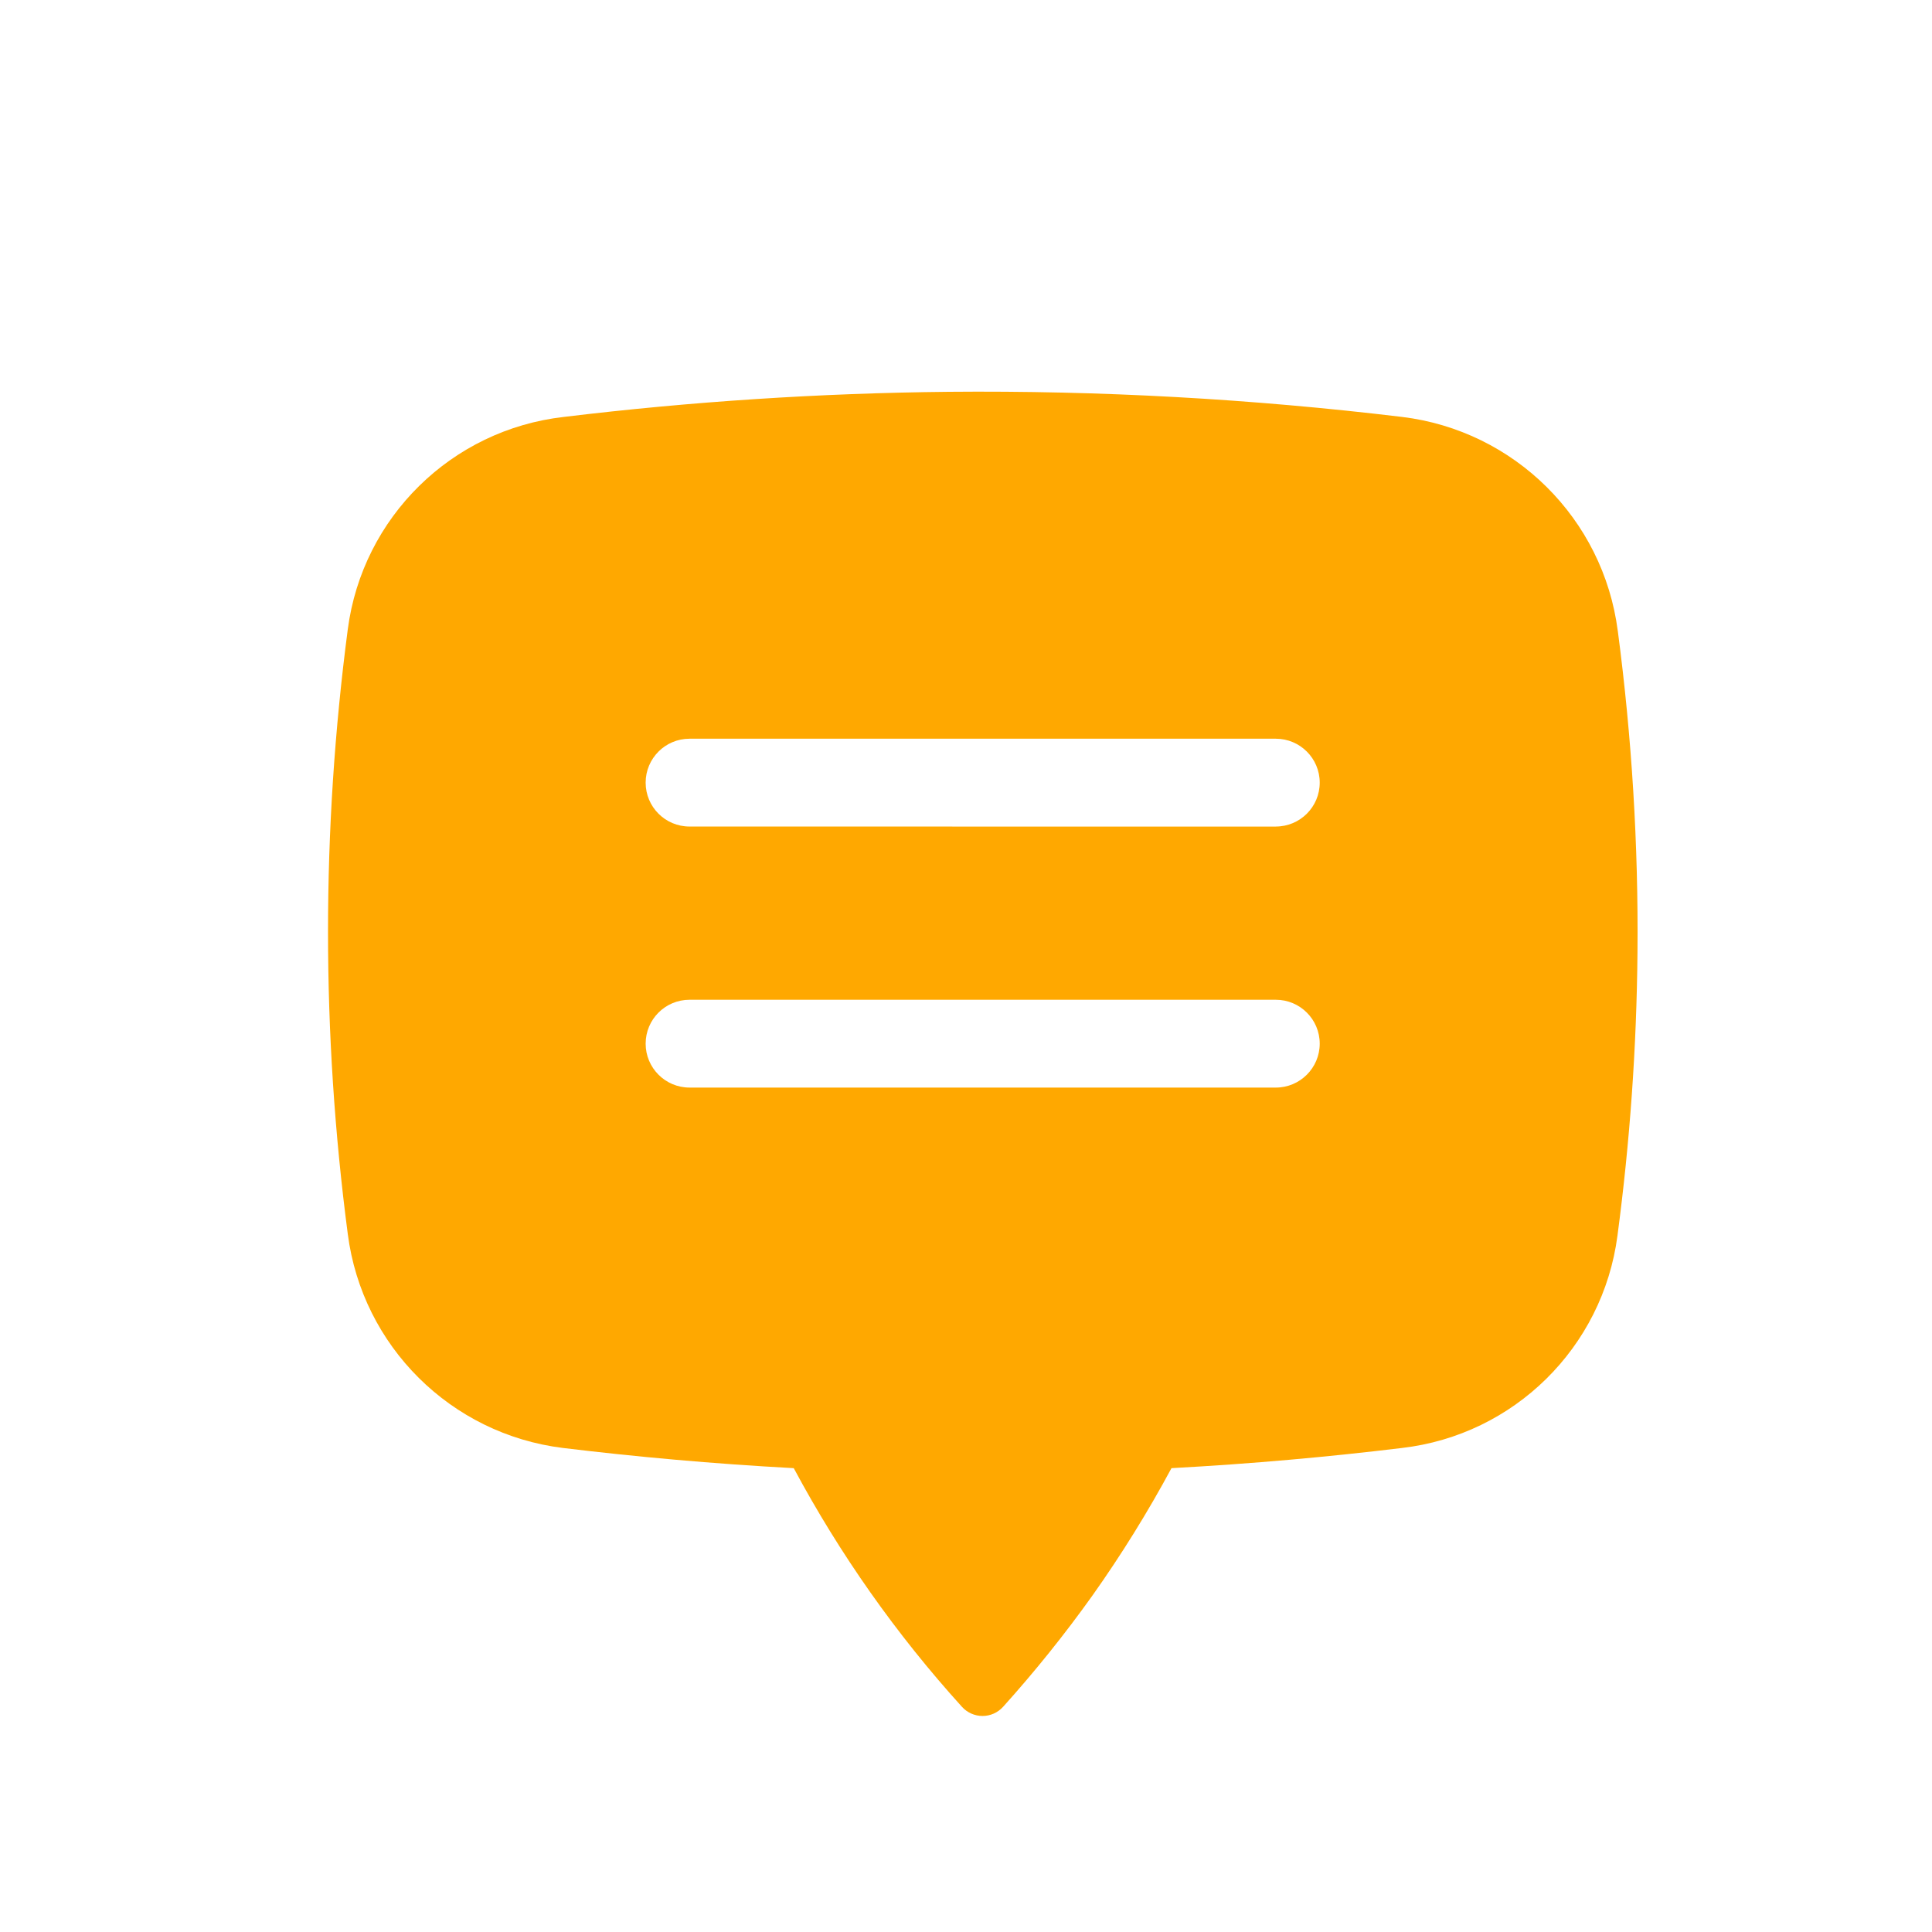 <?xml version="1.0" encoding="UTF-8"?> <svg xmlns="http://www.w3.org/2000/svg" width="70" height="70" viewBox="0 0 70 70" fill="none"><path d="M58.615 22.859C58.09 18.793 54.871 15.601 50.8 15.106C45.346 14.45 39.857 14.146 34.364 14.196C29.705 14.243 25.052 14.547 20.429 15.106C16.362 15.568 13.133 18.743 12.601 22.8C11.646 30.073 11.646 37.438 12.601 44.712C13.125 48.774 16.337 51.964 20.401 52.463C23.024 52.781 25.818 53.035 28.756 53.194H28.759C30.429 56.313 32.477 59.219 34.854 61.842C35.045 62.053 35.316 62.173 35.599 62.173C35.883 62.173 36.151 62.053 36.343 61.842C37.499 60.559 38.58 59.212 39.582 57.808C40.631 56.329 41.585 54.79 42.445 53.194C45.386 53.035 48.173 52.781 50.795 52.463C54.852 51.993 58.071 48.824 58.603 44.775C59.056 41.369 59.299 37.939 59.329 34.503C59.364 30.61 59.125 26.72 58.616 22.86L58.615 22.859ZM46.225 39.405H24.984C24.104 39.405 23.393 38.691 23.393 37.814C23.393 36.934 24.104 36.223 24.984 36.223H46.225C47.103 36.223 47.816 36.934 47.816 37.814C47.816 38.691 47.103 39.405 46.225 39.405ZM46.225 29.949L24.984 29.947C24.104 29.947 23.393 29.236 23.393 28.356C23.393 27.478 24.104 26.765 24.984 26.765H46.225C47.103 26.765 47.816 27.478 47.816 28.356C47.816 29.236 47.103 29.947 46.225 29.947V29.949Z" fill="#FFA800"></path></svg> 